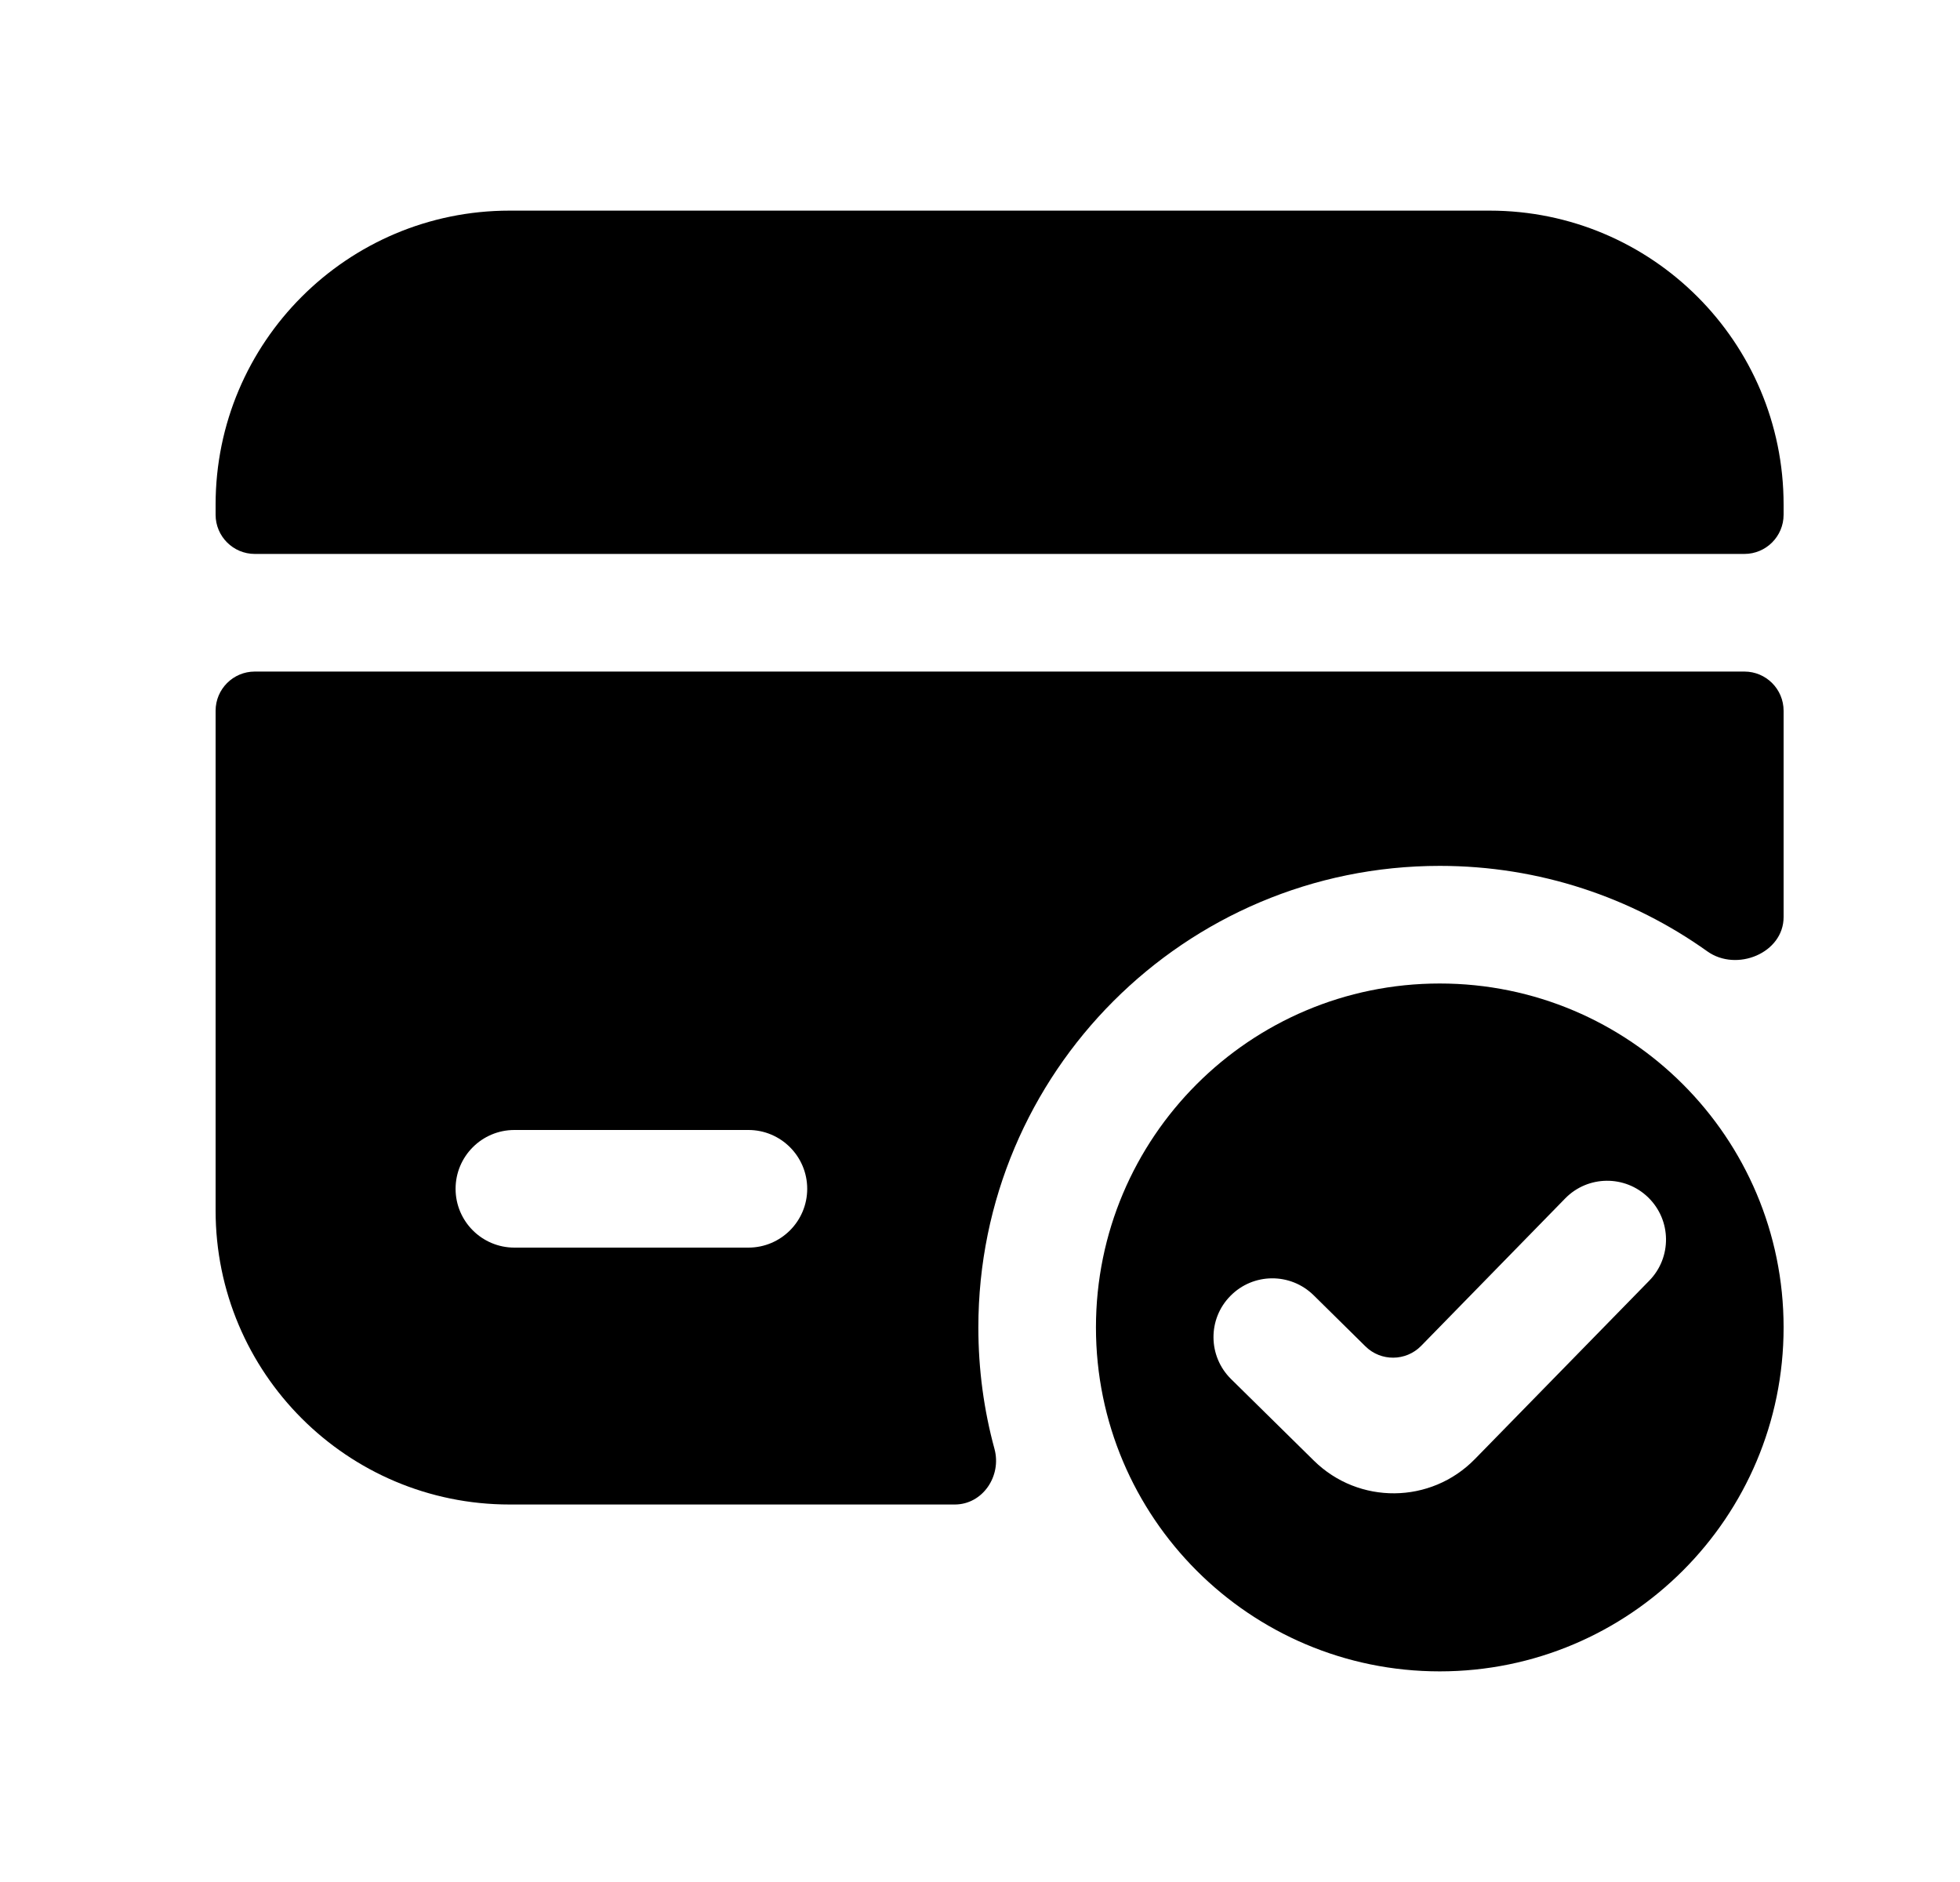 <svg width="25" height="24" viewBox="0 0 25 24" fill="none" xmlns="http://www.w3.org/2000/svg">
<path d="M2.75 6.436C2.75 4.365 4.429 2.686 6.5 2.686H19C21.071 2.686 22.75 4.365 22.75 6.436V6.564C22.75 6.84 22.526 7.064 22.25 7.064H3.25C2.974 7.064 2.75 6.84 2.75 6.564V6.436Z" fill="black"/>
<path fill-rule="evenodd" clip-rule="evenodd" d="M3.25 8.564C2.974 8.564 2.75 8.788 2.75 9.064V15.436C2.75 17.508 4.429 19.186 6.5 19.186H12.178C12.535 19.186 12.778 18.822 12.685 18.478C12.55 17.984 12.479 17.464 12.479 16.928C12.479 13.677 15.114 11.042 18.364 11.042C19.637 11.042 20.815 11.446 21.777 12.132C22.151 12.399 22.75 12.154 22.75 11.695V9.064C22.75 8.788 22.526 8.564 22.25 8.564H3.25ZM5.811 15.16C5.811 14.746 6.147 14.41 6.561 14.41H9.546C9.96 14.41 10.296 14.746 10.296 15.16C10.296 15.574 9.96 15.91 9.546 15.91H6.561C6.147 15.91 5.811 15.574 5.811 15.16Z" fill="black"/>
<path fill-rule="evenodd" clip-rule="evenodd" d="M18.364 21.314C20.786 21.314 22.75 19.35 22.75 16.928C22.75 14.506 20.786 12.542 18.364 12.542C15.942 12.542 13.979 14.506 13.979 16.928C13.979 19.35 15.942 21.314 18.364 21.314ZM21.036 16.332C21.326 16.036 21.321 15.561 21.024 15.271C20.728 14.982 20.253 14.987 19.964 15.283L18.126 17.164C17.932 17.361 17.614 17.364 17.417 17.17L16.755 16.517C16.459 16.227 15.985 16.23 15.694 16.526C15.403 16.82 15.407 17.295 15.702 17.586L16.758 18.626C17.33 19.19 18.251 19.181 18.812 18.607L21.036 16.332Z" fill="black"/>
</svg>
